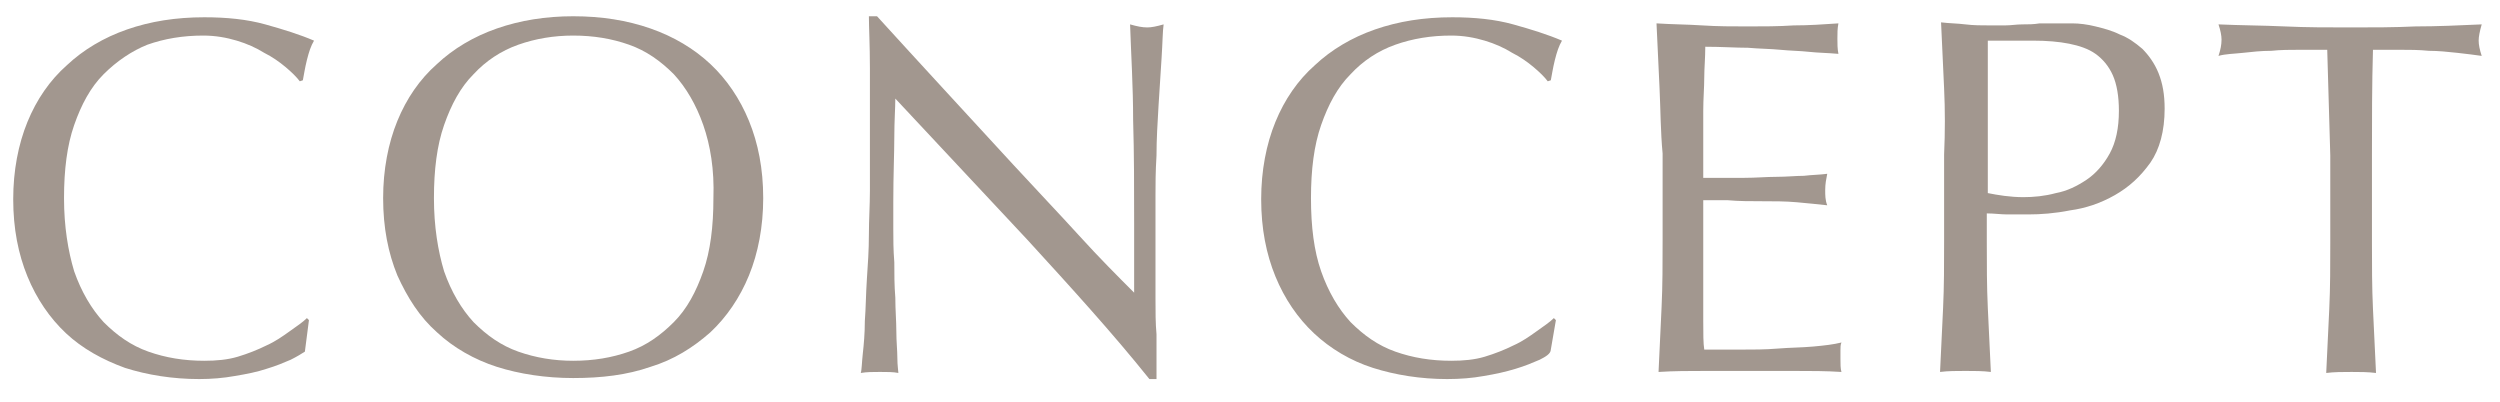 <?xml version="1.0" encoding="utf-8"?>
<!-- Generator: Adobe Illustrator 22.0.1, SVG Export Plug-In . SVG Version: 6.00 Build 0)  -->
<svg version="1.1" id="Layer_1" xmlns="http://www.w3.org/2000/svg" xmlns:xlink="http://www.w3.org/1999/xlink" x="0px" y="0px"
	 viewBox="0 0 246 39.6" style="enable-background:new 0 0 246 39.6;" xml:space="preserve">
<style type="text/css">
	.st0{fill:#A2978F;}
</style>
<g>
	<path class="st0" d="M28.6,35.4c-0.7,0.3-1.4,0.6-2.4,0.9c-0.9,0.3-1.9,0.5-3.1,0.7c-1.1,0.2-2.3,0.3-3.5,0.3
		c-2.6,0-5.1-0.4-7.3-1.1c-2.2-0.8-4.2-1.9-5.8-3.4c-1.6-1.5-2.9-3.4-3.8-5.6c-0.9-2.2-1.4-4.7-1.4-7.6c0-2.8,0.5-5.4,1.4-7.6
		c0.9-2.2,2.2-4.1,3.9-5.6c1.6-1.5,3.6-2.7,5.9-3.5c2.3-0.8,4.8-1.2,7.6-1.2c2.2,0,4.2,0.2,6,0.7c1.8,0.5,3.4,1,4.8,1.6
		c-0.3,0.5-0.5,1.1-0.7,1.9c-0.2,0.8-0.3,1.5-0.4,2l-0.3,0.1c-0.3-0.4-0.8-0.9-1.4-1.4c-0.6-0.5-1.3-1-2.1-1.4
		c-0.8-0.5-1.7-0.9-2.7-1.2c-1-0.3-2.1-0.5-3.3-0.5c-2,0-3.8,0.3-5.5,0.9C13,5,11.5,6,10.2,7.3c-1.3,1.3-2.2,3-2.9,5
		c-0.7,2-1,4.4-1,7.2c0,2.8,0.4,5.2,1,7.2c0.7,2,1.7,3.7,2.9,5c1.3,1.3,2.7,2.3,4.4,2.9c1.7,0.6,3.5,0.9,5.5,0.9
		c1.2,0,2.3-0.1,3.3-0.4c1-0.3,2-0.7,2.8-1.1c0.9-0.4,1.6-0.9,2.3-1.4c0.7-0.5,1.3-0.9,1.7-1.3l0.2,0.2L30,34.6
		C29.7,34.8,29.2,35.1,28.6,35.4z"/>
	<path class="st0" d="M39.1,11.9c0.9-2.2,2.2-4.1,3.9-5.6c1.6-1.5,3.6-2.7,5.9-3.5c2.3-0.8,4.8-1.2,7.5-1.2c2.8,0,5.3,0.4,7.6,1.2
		c2.3,0.8,4.3,2,5.9,3.5c1.6,1.5,2.9,3.4,3.8,5.6c0.9,2.2,1.4,4.7,1.4,7.6c0,2.8-0.5,5.4-1.4,7.6c-0.9,2.2-2.2,4.1-3.8,5.6
		c-1.7,1.5-3.6,2.7-5.9,3.4c-2.3,0.8-4.8,1.1-7.6,1.1c-2.7,0-5.3-0.4-7.5-1.1s-4.3-1.9-5.9-3.4c-1.7-1.5-2.9-3.4-3.9-5.6
		c-0.9-2.2-1.4-4.7-1.4-7.6C37.7,16.7,38.2,14.1,39.1,11.9z M69.2,12.3c-0.7-2-1.7-3.7-2.9-5C65,6,63.6,5,61.9,4.4
		c-1.7-0.6-3.5-0.9-5.5-0.9c-1.9,0-3.7,0.3-5.4,0.9C49.3,5,47.8,6,46.6,7.3c-1.3,1.3-2.2,3-2.9,5c-0.7,2-1,4.4-1,7.2
		c0,2.8,0.4,5.2,1,7.2c0.7,2,1.7,3.7,2.9,5c1.3,1.3,2.7,2.3,4.4,2.9c1.7,0.6,3.5,0.9,5.4,0.9c2,0,3.8-0.3,5.5-0.9
		c1.7-0.6,3.1-1.6,4.4-2.9c1.3-1.3,2.2-3,2.9-5c0.7-2,1-4.4,1-7.2C70.3,16.7,69.9,14.3,69.2,12.3z"/>
	<path class="st0" d="M101.1,23.6c-4.3-4.6-8.7-9.3-13-13.9c0,0.9-0.1,2.2-0.1,3.8c0,1.6-0.1,3.7-0.1,6.4c0,0.7,0,1.6,0,2.6
		c0,1,0,2.1,0.1,3.3c0,1.1,0,2.3,0.1,3.5c0,1.2,0.1,2.3,0.1,3.3c0,1,0.1,1.9,0.1,2.6c0,0.8,0.1,1.3,0.1,1.5
		c-0.5-0.1-1.1-0.1-1.8-0.1c-0.7,0-1.3,0-1.9,0.1c0.1-0.3,0.1-1,0.2-1.9c0.1-0.9,0.2-2,0.2-3.2c0.1-1.3,0.1-2.6,0.2-4.1
		c0.1-1.5,0.2-2.9,0.2-4.4c0-1.5,0.1-2.9,0.1-4.3c0-1.4,0-2.6,0-3.8c0-3.2,0-6,0-8.3c0-2.3-0.1-4-0.1-5.1h0.8c2,2.2,4.2,4.6,6.5,7.1
		c2.3,2.5,4.6,5,6.9,7.5c2.3,2.5,4.5,4.8,6.5,7c2,2.2,3.8,4,5.4,5.6v-6.8c0-3.5,0-6.9-0.1-10.2c0-3.3-0.2-6.4-0.3-9.4
		c0.7,0.2,1.2,0.3,1.7,0.3c0.4,0,0.9-0.1,1.6-0.3c-0.1,0.7-0.1,1.8-0.2,3.3c-0.1,1.5-0.2,3-0.3,4.7c-0.1,1.7-0.2,3.3-0.2,4.9
		c-0.1,1.6-0.1,2.9-0.1,3.9c0,0.8,0,1.8,0,3c0,1.1,0,2.3,0,3.5c0,1.2,0,2.5,0,3.7c0,1.3,0,2.4,0.1,3.5c0,1.1,0,2,0,2.8
		c0,0.7,0,1.3,0,1.6h-0.7C109.5,32.8,105.4,28.3,101.1,23.6z"/>
	<path class="st0" d="M151.5,35.4c-0.7,0.3-1.4,0.6-2.4,0.9s-1.9,0.5-3.1,0.7c-1.1,0.2-2.3,0.3-3.6,0.3c-2.6,0-5.1-0.4-7.3-1.1
		s-4.2-1.9-5.8-3.4c-1.6-1.5-2.9-3.4-3.8-5.6s-1.4-4.7-1.4-7.6c0-2.8,0.5-5.4,1.4-7.6c0.9-2.2,2.2-4.1,3.9-5.6
		c1.6-1.5,3.6-2.7,5.9-3.5c2.3-0.8,4.8-1.2,7.6-1.2c2.2,0,4.2,0.2,6,0.7c1.8,0.5,3.4,1,4.8,1.6c-0.3,0.5-0.5,1.1-0.7,1.9
		c-0.2,0.8-0.3,1.5-0.4,2l-0.3,0.1c-0.3-0.4-0.8-0.9-1.4-1.4c-0.6-0.5-1.3-1-2.1-1.4c-0.8-0.5-1.7-0.9-2.7-1.2
		c-1-0.3-2.1-0.5-3.3-0.5c-2,0-3.8,0.3-5.5,0.9c-1.7,0.6-3.2,1.6-4.4,2.9c-1.3,1.3-2.2,3-2.9,5c-0.7,2-1,4.4-1,7.2
		c0,2.8,0.3,5.2,1,7.2c0.7,2,1.7,3.7,2.9,5c1.3,1.3,2.7,2.3,4.4,2.9c1.7,0.6,3.5,0.9,5.5,0.9c1.2,0,2.3-0.1,3.3-0.4
		c1-0.3,2-0.7,2.8-1.1c0.9-0.4,1.6-0.9,2.3-1.4c0.7-0.5,1.3-0.9,1.7-1.3l0.2,0.2l-0.5,2.9C152.6,34.8,152.1,35.1,151.5,35.4z"/>
	<path class="st0" d="M163.3,8.7c-0.1-2.1-0.2-4.3-0.3-6.4c1.5,0.1,3,0.1,4.5,0.2c1.5,0.1,3,0.1,4.5,0.1s3,0,4.5-0.1
		c1.5,0,2.9-0.1,4.4-0.2c-0.1,0.5-0.1,1-0.1,1.5s0,1,0.1,1.5c-1.1-0.1-2-0.1-2.9-0.2c-0.9-0.1-1.8-0.1-2.8-0.2
		c-1-0.1-2.1-0.1-3.2-0.2c-1.2,0-2.6-0.1-4.2-0.1c0,1.1-0.1,2.1-0.1,3c0,1-0.1,2.1-0.1,3.3c0,1.3,0,2.6,0,3.8c0,1.2,0,2.2,0,2.8
		c1.5,0,2.8,0,4,0c1.2,0,2.2-0.1,3.2-0.1c1,0,1.9-0.1,2.7-0.1c0.8-0.1,1.6-0.1,2.3-0.2c-0.1,0.5-0.2,1-0.2,1.6c0,0.5,0,1,0.2,1.5
		c-0.9-0.1-1.9-0.2-3-0.3c-1.1-0.1-2.3-0.1-3.5-0.1c-1.1,0-2.2,0-3.3-0.1c-1,0-1.8,0-2.4,0c0,0.3,0,0.6,0,1c0,0.4,0,0.8,0,1.3v1.9v3
		c0,1.9,0,3.5,0,4.7c0,1.2,0,2.2,0.1,2.8c1.1,0,2.3,0,3.5,0c1.3,0,2.5,0,3.7-0.1c1.2-0.1,2.4-0.1,3.5-0.2c1.1-0.1,2-0.2,2.8-0.4
		c-0.1,0.2-0.1,0.5-0.1,0.8c0,0.3,0,0.5,0,0.8c0,0.5,0,1,0.1,1.3c-1.5-0.1-3-0.1-4.5-0.1c-1.5,0-3,0-4.5,0s-3,0-4.5,0s-3,0-4.5,0.1
		c0.1-2.1,0.2-4.3,0.3-6.4c0.1-2.1,0.1-4.3,0.1-6.5v-8.6C163.4,13,163.4,10.8,163.3,8.7z"/>
	<path class="st0" d="M191.3,8.7c-0.1-2.1-0.2-4.3-0.3-6.5c0.8,0.1,1.6,0.1,2.4,0.2c0.8,0.1,1.6,0.1,2.4,0.1c0.4,0,0.9,0,1.5,0
		c0.6,0,1.1-0.1,1.7-0.1c0.6,0,1.1,0,1.7-0.1c0.5,0,1,0,1.3,0c0.5,0,1.1,0,1.9,0c0.7,0,1.5,0.1,2.3,0.3c0.8,0.2,1.6,0.4,2.4,0.8
		c0.8,0.3,1.5,0.8,2.2,1.4c0.6,0.6,1.2,1.4,1.6,2.4c0.4,1,0.6,2.1,0.6,3.5c0,2.2-0.5,4-1.4,5.3c-1,1.4-2.1,2.4-3.5,3.2
		c-1.4,0.8-2.9,1.3-4.4,1.5c-1.5,0.3-2.9,0.4-4.1,0.4c-0.8,0-1.5,0-2.1,0c-0.6,0-1.3-0.1-2-0.1v2.8c0,2.2,0,4.4,0.1,6.5
		c0.1,2.1,0.2,4.2,0.3,6.3c-0.8-0.1-1.6-0.1-2.5-0.1c-0.9,0-1.7,0-2.5,0.1c0.1-2.1,0.2-4.2,0.3-6.3c0.1-2.1,0.1-4.3,0.1-6.5v-8.6
		C191.4,13,191.4,10.8,191.3,8.7z M199.1,19.4c1,0,2.1-0.1,3.2-0.4c1.1-0.2,2.1-0.7,3-1.3c0.9-0.6,1.7-1.5,2.3-2.6
		c0.6-1.1,0.9-2.5,0.9-4.2c0-1.4-0.2-2.6-0.6-3.5c-0.4-0.9-1-1.6-1.7-2.1s-1.6-0.8-2.6-1c-1-0.2-2.2-0.3-3.5-0.3h-4.5V19
		C196.6,19.2,197.8,19.4,199.1,19.4z"/>
	<path class="st0" d="M229,4.9c-0.9,0-1.8,0-2.7,0c-0.9,0-1.9,0-2.8,0.1c-1,0-1.9,0.1-2.8,0.2c-0.9,0.1-1.7,0.1-2.4,0.3
		c0.2-0.6,0.3-1.1,0.3-1.6c0-0.4-0.1-0.9-0.3-1.5c2.2,0.1,4.3,0.1,6.5,0.2c2.1,0.1,4.3,0.1,6.5,0.1c2.2,0,4.3,0,6.4-0.1
		c2.1,0,4.3-0.1,6.5-0.2c-0.2,0.7-0.3,1.2-0.3,1.6c0,0.4,0.1,0.9,0.3,1.5c-0.7-0.1-1.5-0.2-2.4-0.3C240.9,5.1,239.9,5,239,5
		c-1-0.1-1.9-0.1-2.8-0.1c-1,0-1.9,0-2.7,0c-0.1,3.4-0.1,6.9-0.1,10.4v8.6c0,2.2,0,4.4,0.1,6.5c0.1,2.1,0.2,4.2,0.3,6.3
		c-0.8-0.1-1.6-0.1-2.4-0.1c-0.9,0-1.7,0-2.5,0.1c0.1-2.1,0.2-4.2,0.3-6.3c0.1-2.1,0.1-4.3,0.1-6.5v-8.6
		C229.2,11.7,229.1,8.3,229,4.9z"/>
</g>
</svg>
